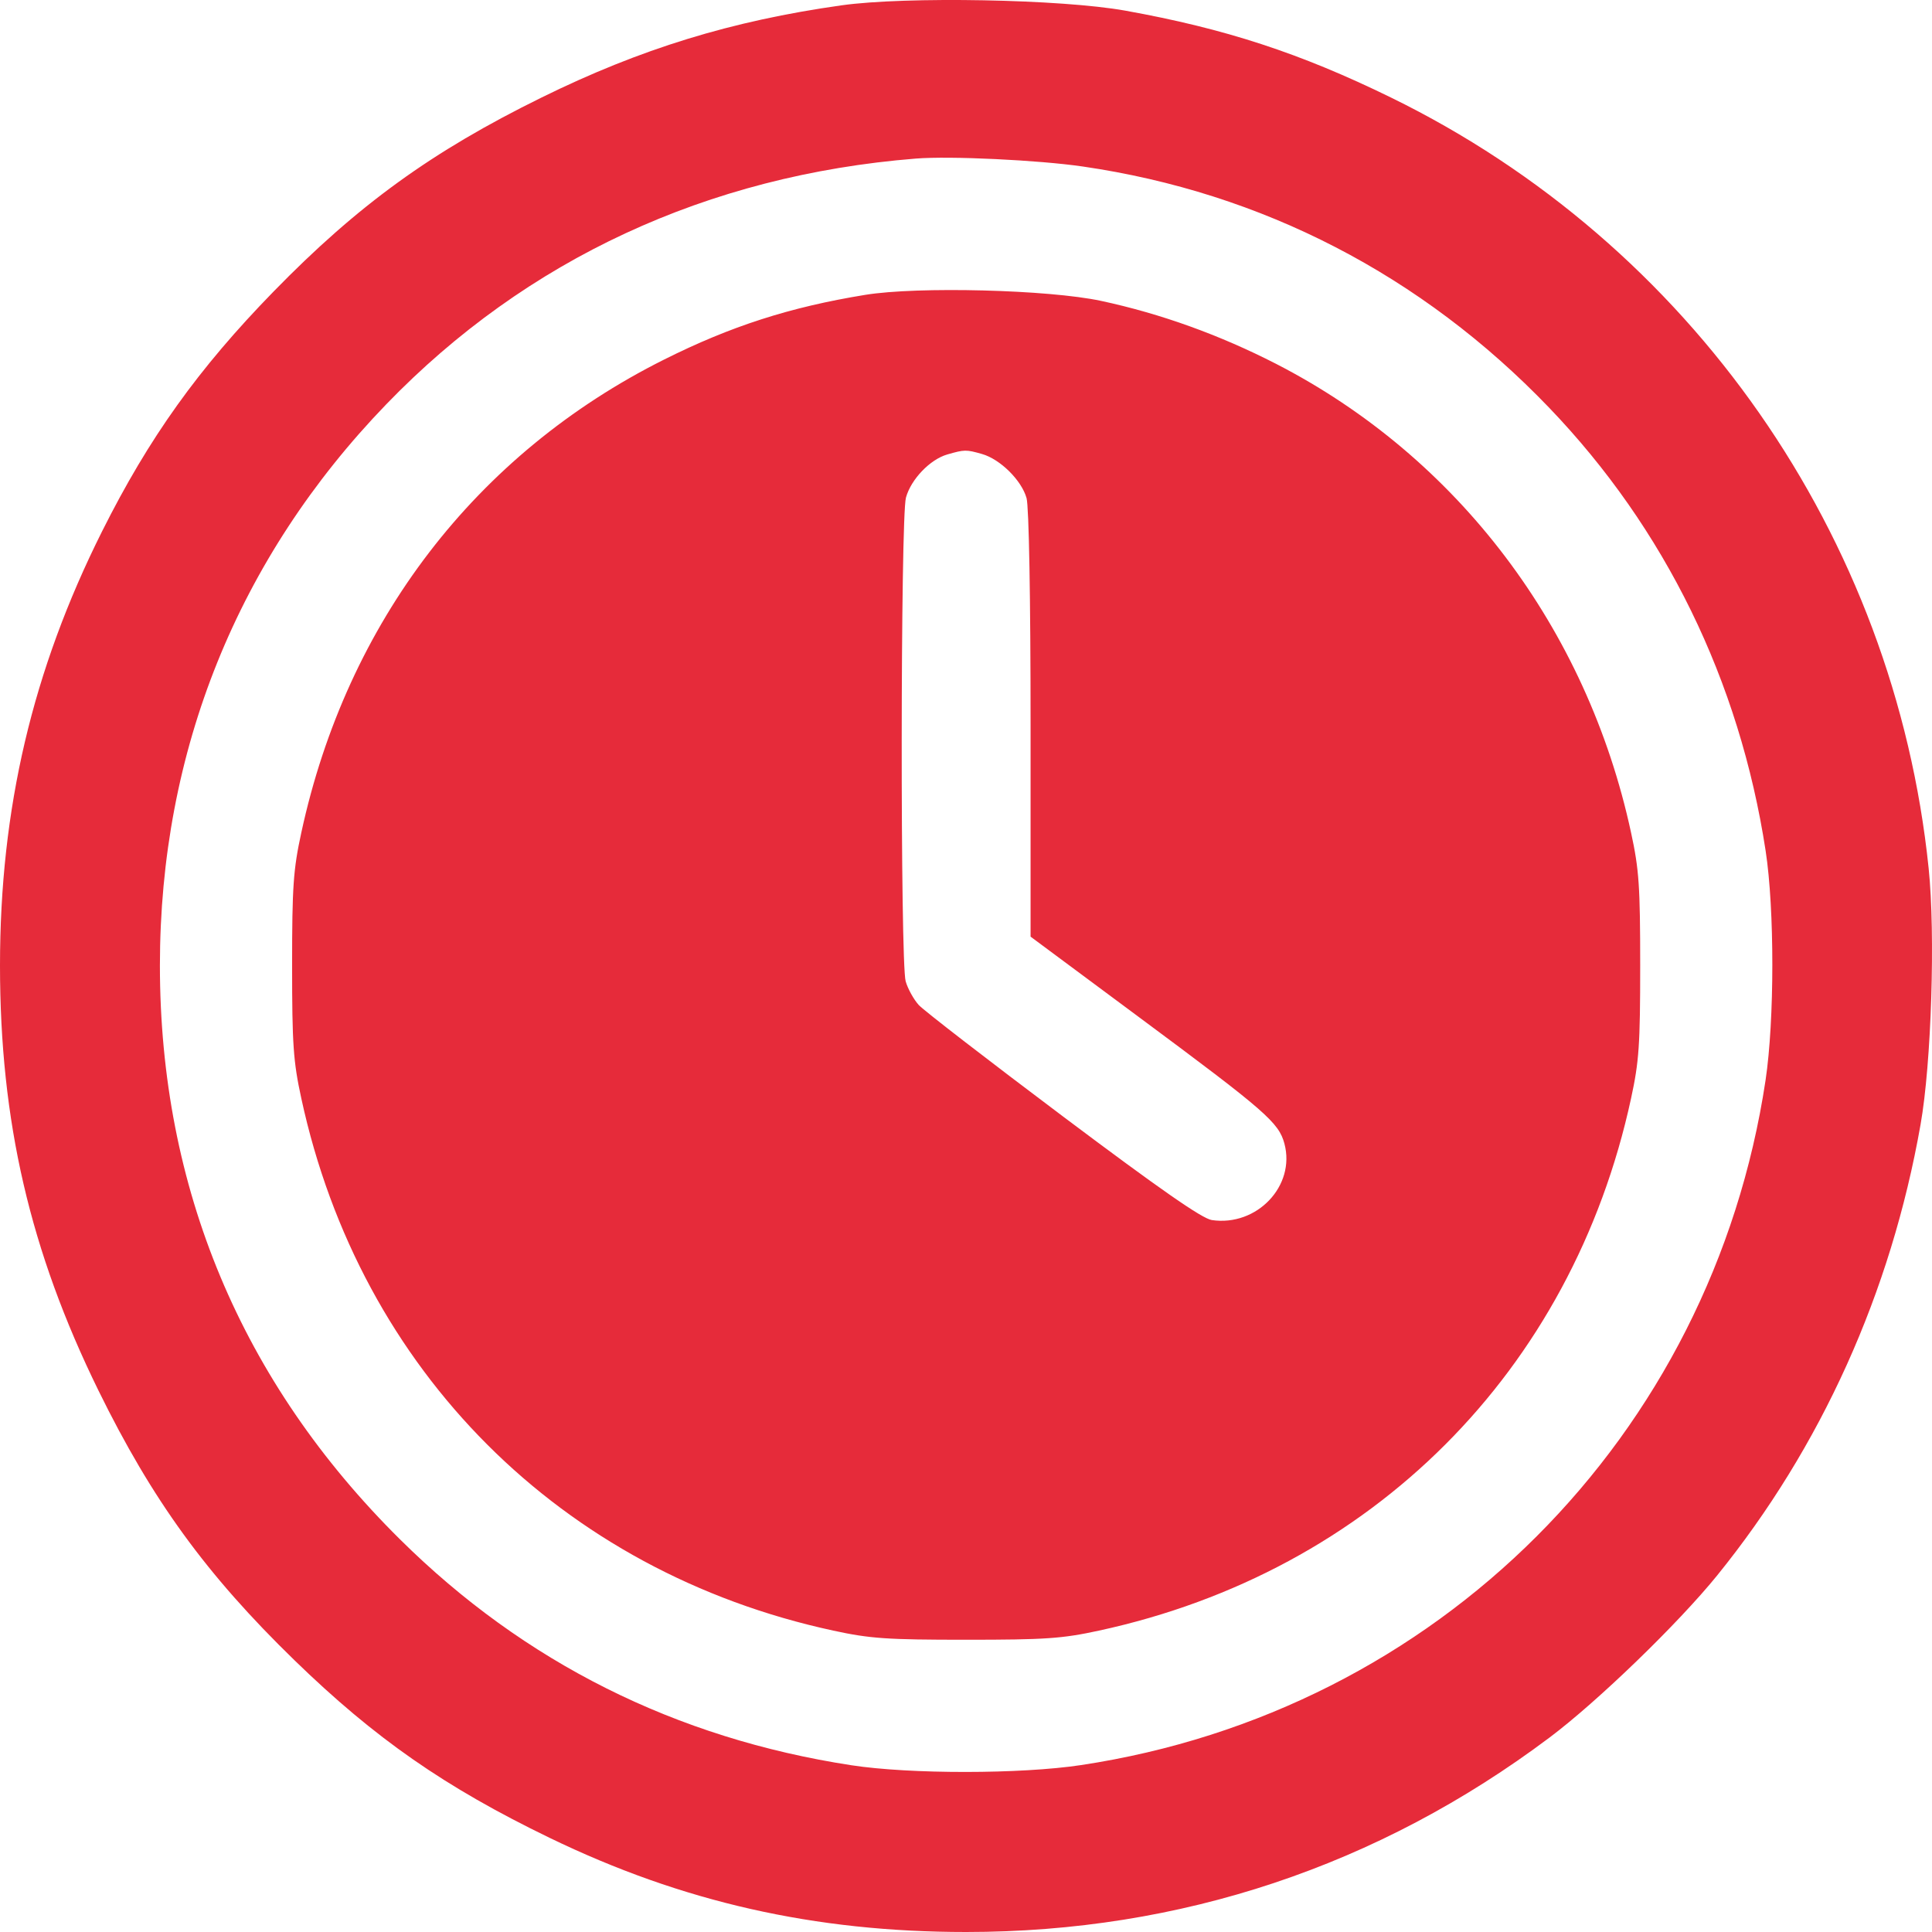 <svg width="26" height="26" viewBox="0 0 26 26" fill="none" xmlns="http://www.w3.org/2000/svg">
<path fill-rule="evenodd" clip-rule="evenodd" d="M11.323 0.072C9.843 0.281 8.619 0.657 7.287 1.313C5.811 2.039 4.817 2.759 3.681 3.924C2.668 4.963 2.005 5.89 1.374 7.15C0.437 9.021 0 10.88 0 12.993C0 15.091 0.404 16.835 1.324 18.711C2.05 20.19 2.776 21.189 3.964 22.344C5.046 23.395 5.988 24.051 7.395 24.732C9.181 25.597 10.964 26 13.002 26C15.887 26 18.546 25.114 20.853 23.383C21.499 22.898 22.581 21.852 23.106 21.205C24.509 19.474 25.448 17.394 25.846 15.134C25.992 14.309 26.047 12.571 25.955 11.686C25.494 7.213 22.752 3.284 18.718 1.312C17.495 0.714 16.487 0.385 15.142 0.143C14.284 -0.011 12.189 -0.05 11.323 0.072ZM12.325 2.134C9.522 2.358 7.083 3.49 5.199 5.44C3.2 7.51 2.152 10.107 2.152 12.993C2.152 15.984 3.247 18.6 5.383 20.716C7.057 22.374 9.094 23.393 11.458 23.756C12.246 23.877 13.738 23.876 14.546 23.754C19.341 23.033 23.038 19.335 23.76 14.538C23.881 13.729 23.882 12.237 23.761 11.449C23.41 9.161 22.408 7.112 20.845 5.484C19.135 3.703 16.986 2.592 14.573 2.241C13.976 2.154 12.785 2.097 12.325 2.134ZM11.644 3.968C10.631 4.133 9.833 4.39 8.937 4.839C6.403 6.107 4.668 8.37 4.055 11.205C3.947 11.702 3.931 11.928 3.931 12.993C3.931 14.059 3.947 14.285 4.055 14.782C4.848 18.449 7.551 21.153 11.214 21.944C11.711 22.052 11.939 22.067 13.002 22.067C14.067 22.067 14.293 22.052 14.79 21.944C18.46 21.149 21.156 18.453 21.95 14.782C22.058 14.285 22.073 14.059 22.073 12.993C22.073 11.93 22.058 11.701 21.95 11.205C21.356 8.45 19.615 6.152 17.174 4.897C16.413 4.507 15.62 4.221 14.817 4.049C14.111 3.898 12.35 3.853 11.644 3.968ZM12.748 6.116C12.516 6.183 12.26 6.45 12.192 6.696C12.118 6.96 12.115 12.95 12.188 13.206C12.217 13.307 12.297 13.451 12.364 13.525C12.432 13.599 13.306 14.274 14.307 15.026C15.613 16.007 16.178 16.4 16.308 16.419C16.915 16.509 17.438 15.958 17.285 15.39C17.209 15.107 17.034 14.954 15.345 13.701L13.869 12.605L13.869 9.751C13.869 8.045 13.847 6.819 13.815 6.704C13.749 6.465 13.461 6.18 13.216 6.11C13.002 6.049 12.981 6.049 12.748 6.116Z" fill="#E62B3A"/>
</svg>
